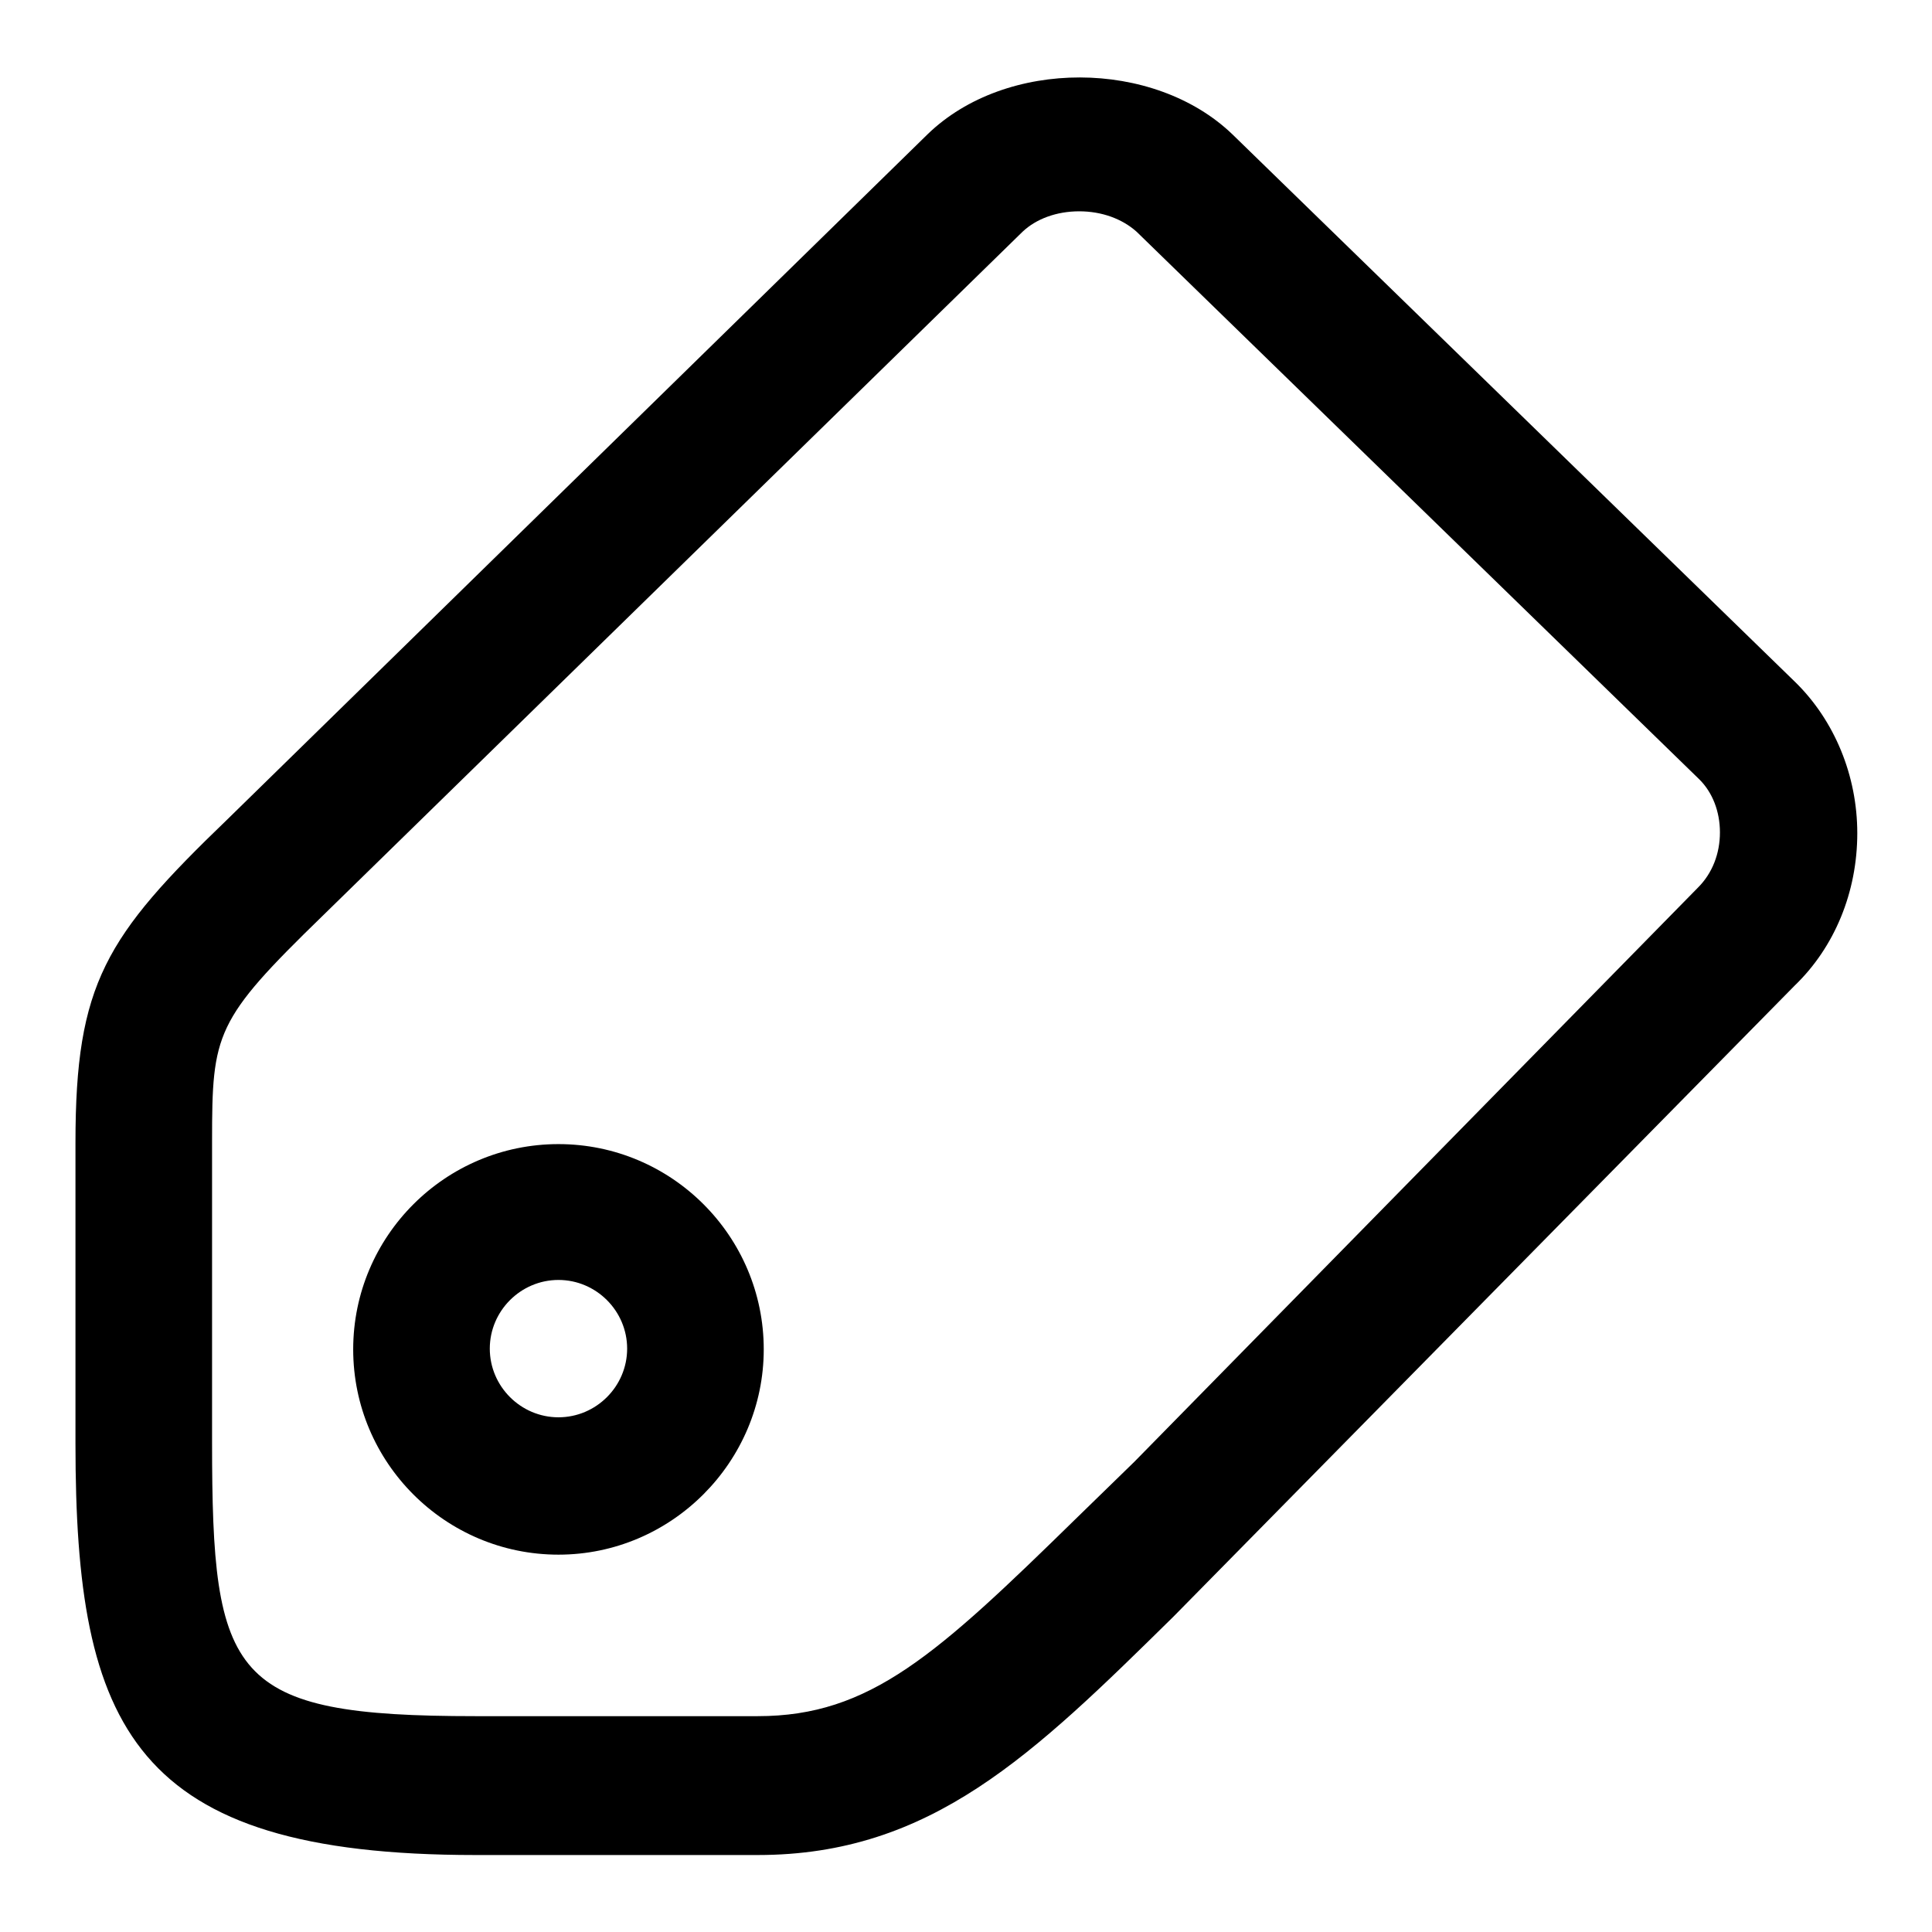 <?xml version="1.0" encoding="utf-8"?>
<!-- Svg Vector Icons : http://www.onlinewebfonts.com/icon -->
<!DOCTYPE svg PUBLIC "-//W3C//DTD SVG 1.1//EN" "http://www.w3.org/Graphics/SVG/1.1/DTD/svg11.dtd">
<svg version="1.1" xmlns="http://www.w3.org/2000/svg" xmlns:xlink="http://www.w3.org/1999/xlink" x="0px" y="0px" viewBox="0 0 256 256" enable-background="new 0 0 256 256" xml:space="preserve">
<g><g><path fill="#000000" d="M74,206c-15,0-27.2-12.2-27.2-27.2c0-15,12.2-27.2,27.2-27.2c15,0,27.2,12.2,27.2,27.2C101.2,193.7,89,206,74,206z M74,169.6c-5,0-9.1,4.1-9.1,9.1c0,5,4.1,9.1,9.1,9.1c5,0,9.1-4.1,9.1-9.1C83.1,173.7,79,169.6,74,169.6z"/><path fill="#000000" d="M100.4,245.8H63c-45.4,0-53-16.8-53-54.5v-39.9c0-21.1,4-27.3,20.1-42.8l92.8-90.8c10.4-10.1,30-10,40.4,0l74.6,72.6c5.2,5.1,8.2,12.4,8.2,20c0,7.8-3,15.1-8.3,20.2l-82.3,83.6C136.9,232.5,123.4,245.8,100.4,245.8z M143,28c-3,0-5.7,1-7.5,2.7l-92.8,90.7c-14.2,13.8-14.6,15.5-14.6,29.8v39.9c0,31.3,2.4,36.3,34.9,36.3h37.4c14.9,0,23.7-8.1,42.3-26.3l7.6-7.4l74.7-76.1c1.9-1.9,2.9-4.5,2.9-7.3c0-2.8-1-5.3-2.7-7l-74.6-72.6C148.7,29,146,28,143,28z"/></g></g>
</svg>